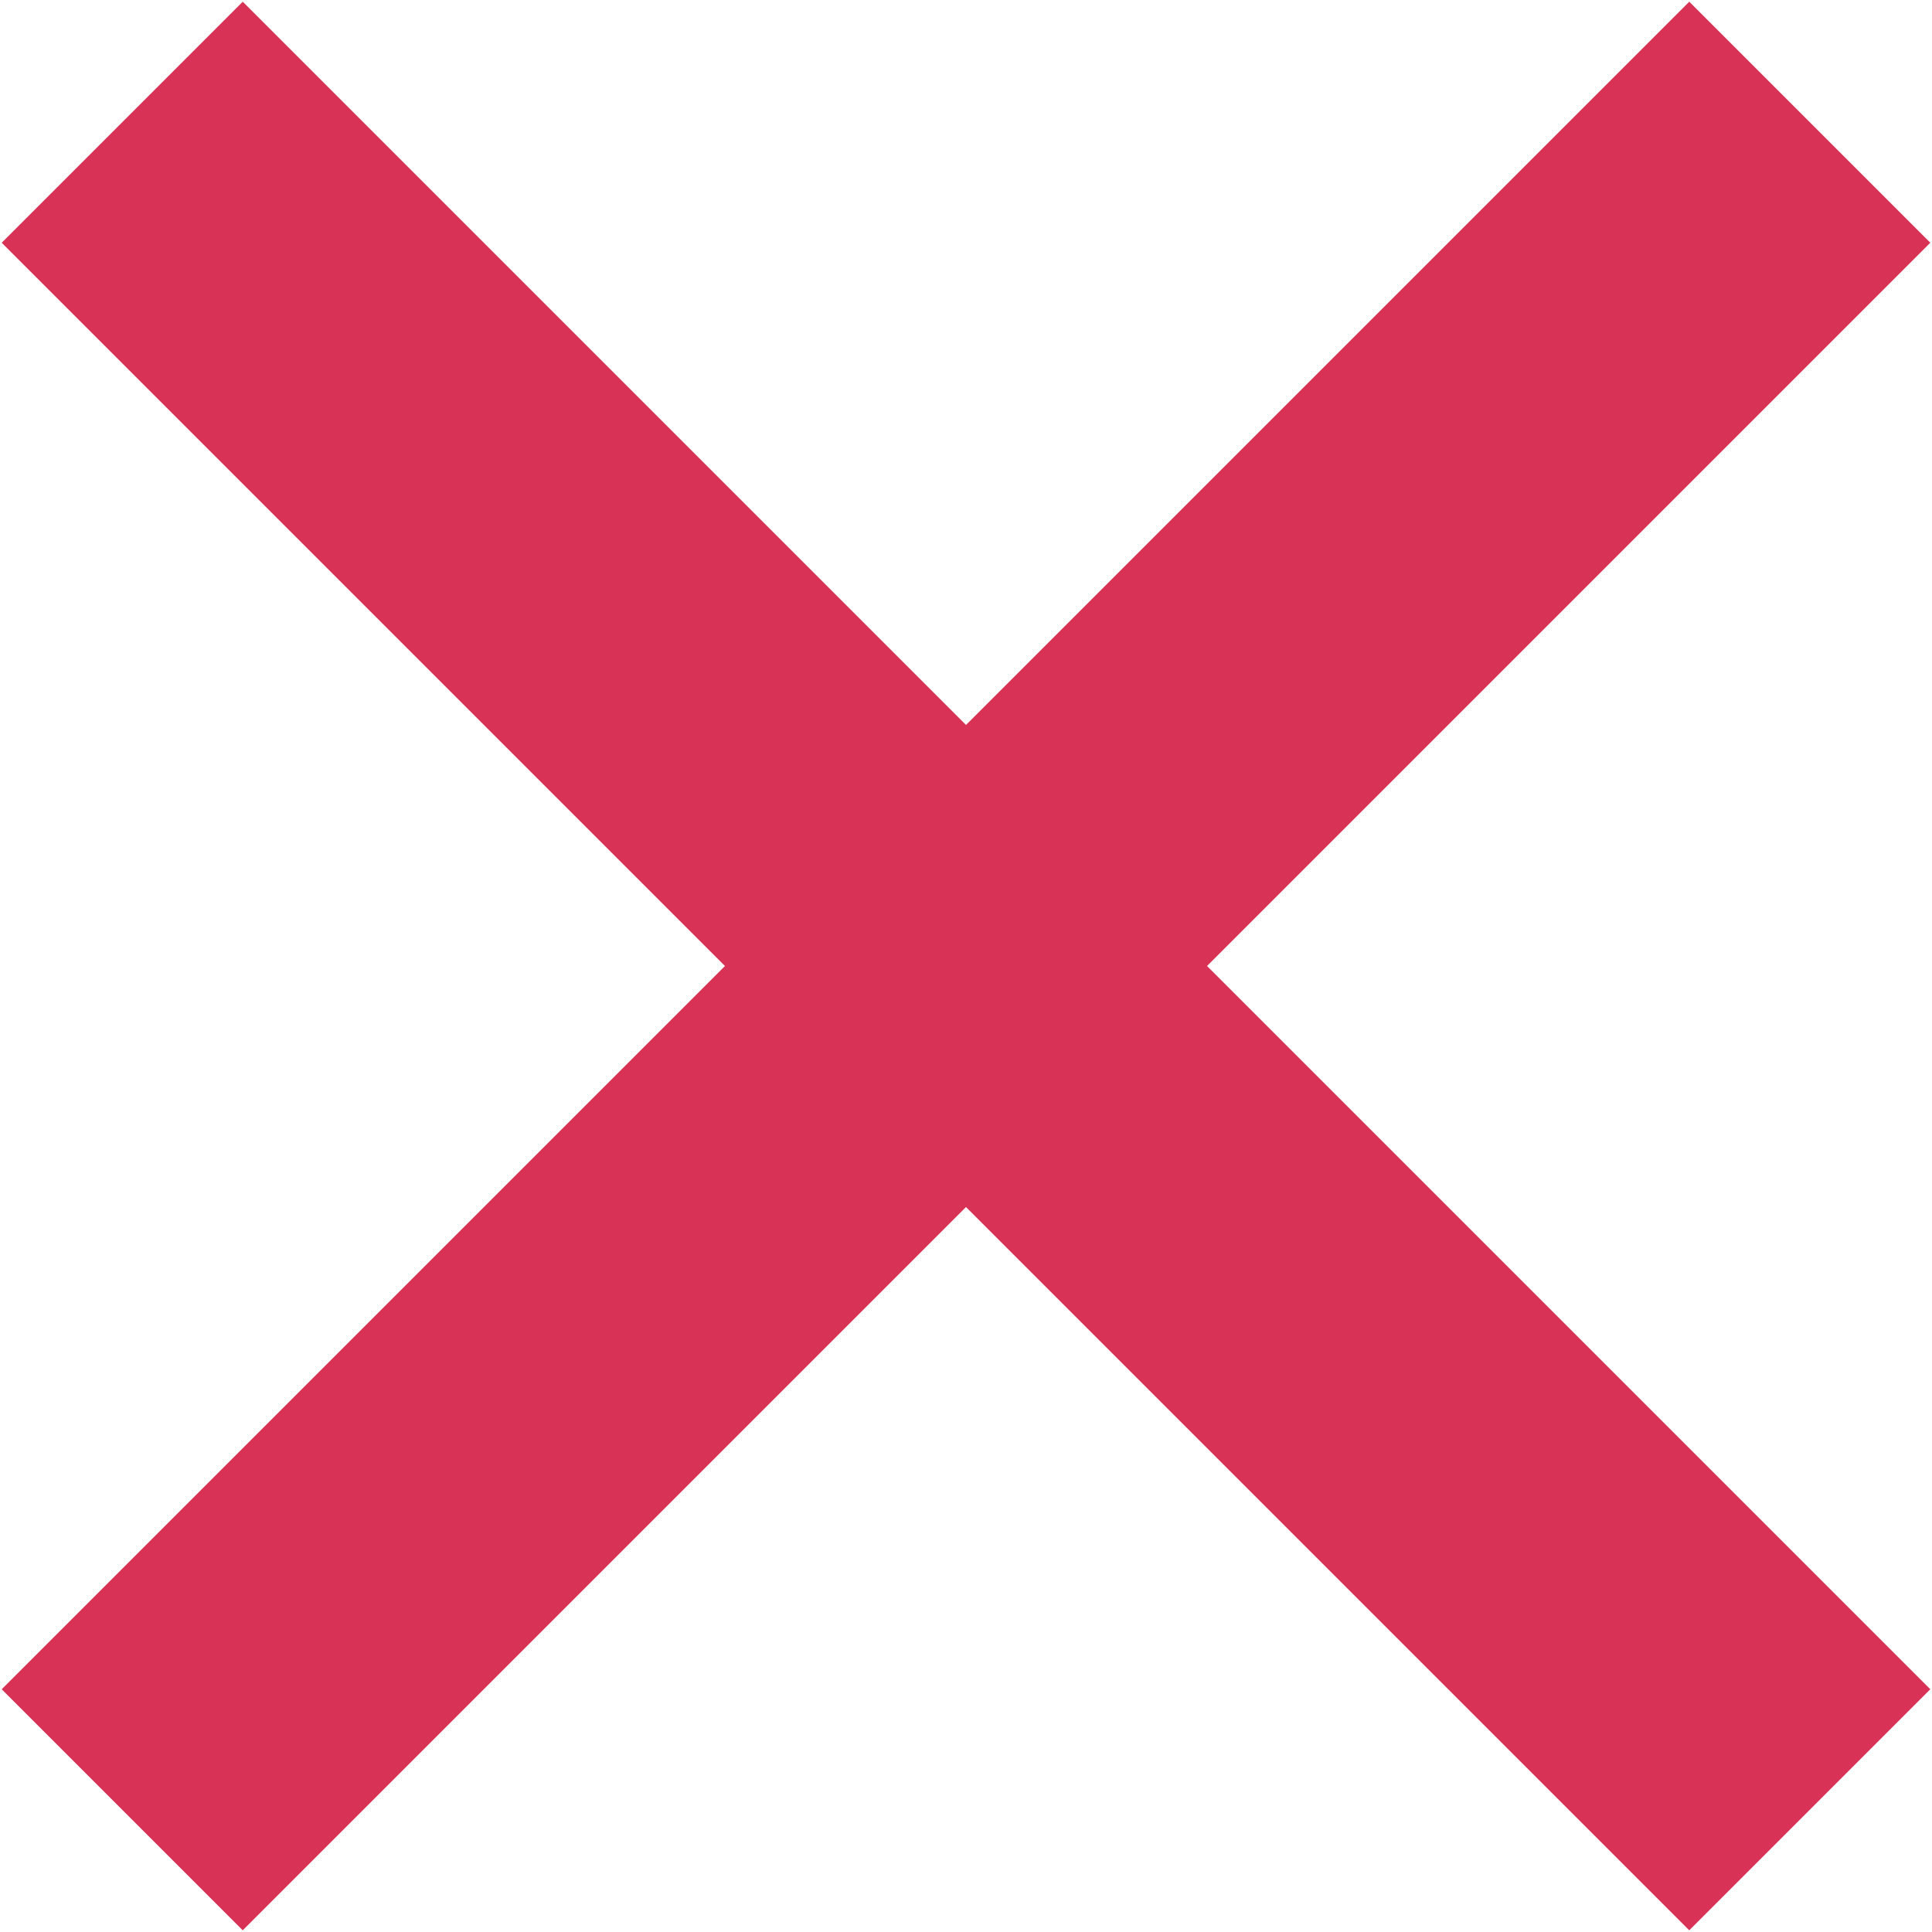 <?xml version="1.0" encoding="UTF-8"?> <svg xmlns="http://www.w3.org/2000/svg" width="17" height="17" viewBox="0 0 17 17" fill="none"> <path d="M2.136 0.015L16.985 14.864L14.864 16.985L0.015 2.136L2.136 0.015Z" fill="#D83256"></path> <path d="M16.985 2.136L2.136 16.985L0.015 14.864L14.864 0.015L16.985 2.136Z" fill="#D83256"></path> </svg> 